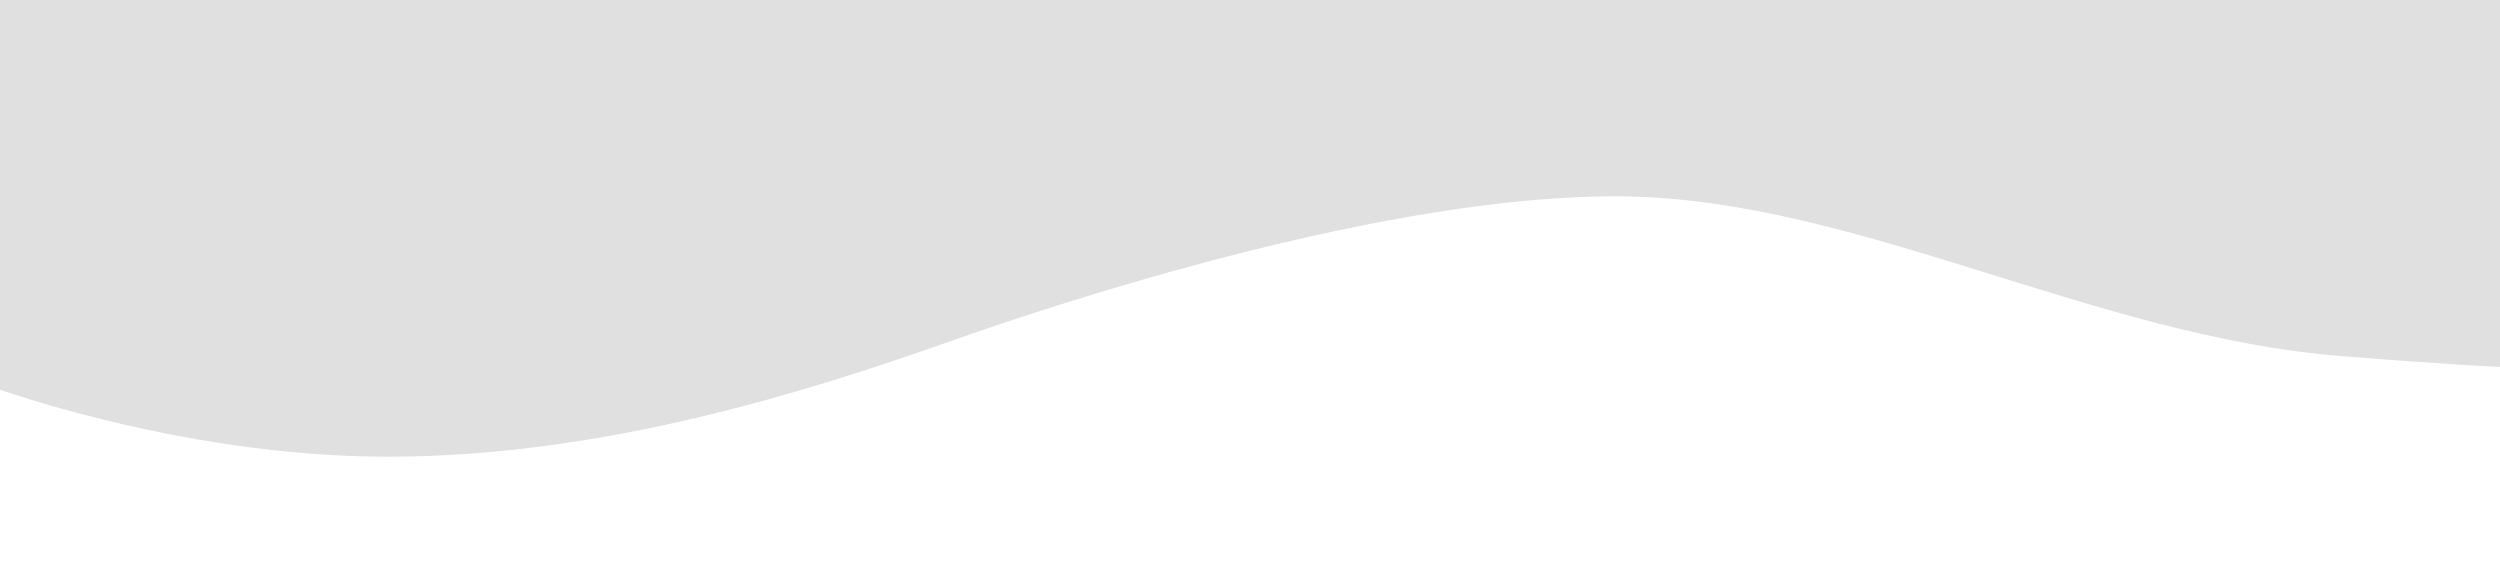 <?xml version="1.0" encoding="UTF-8"?>
<svg id="Layer_1" xmlns="http://www.w3.org/2000/svg" version="1.1" xmlns:xlink="http://www.w3.org/1999/xlink" viewBox="0 0 3840 900">
  <!-- Generator: Adobe Illustrator 29.4.0, SVG Export Plug-In . SVG Version: 2.1.0 Build 152)  -->
  <defs>
    <style>
      .st0 {
        fill: #004684;
      }

      .st0, .st1, .st2, .st3 {
        display: none;
      }

      .st4, .st1 {
        fill: #e0e0e0;
      }

      .st5 {
        fill: none;
      }

      .st2 {
        fill: #40baec;
      }

      .st3 {
        fill: #09456d;
      }

      .st6 {
        clip-path: url(#clippath);
      }
    </style>
    <clipPath id="clippath">
      <rect class="st5" width="3840" height="900"/>
    </clipPath>
  </defs>
  <g class="st6">
    <path id="background" class="st4" d="M-29.7-88.6l-.3,676.7s297,113.4,625.9,113.4,642-98.9,867.9-178.8c152.4-53.9,670.5-226.7,1033.2-221,354.9,5.6,719.5,214.3,1096,245,501.6,40.9,789.2,33.9,1050.1-55.5,178.4-61.1,603.5-115.2,919.3-85.5,344.1,32.4,724.6,222.3,724.6,222.3l-1.4-716.6H-29.7Z"/>
    <path id="bottom_swoosh" class="st1" d="M461,627L-27,381l-3,207.1s297,113.4,625.9,113.4,642-98.9,867.9-178.8c152.4-53.9,629.5-110.6,992.1-104.9,354.9,5.6,741.9,198.7,1118.5,229.4,501.6,40.9,807.8-66.7,1068.7-156.1,178.4-61.1,603.5-115.2,919.3-85.5,344.1,32.4,724.6,222.3,724.6,222.3l-1.4-716.6-2329.9,680.9-370.7-53.3-578.7-194.7-506.7-66.7-622.7,118.7-304,88-54.7,20-269.3,82.7-788,40Z"/>
    <path class="st3" d="M1549.2,495.3s-799.7,325-1579.2-11v-156.7s730.1,431.4,1579.2,167.7"/>
    <path class="st2" d="M1549.2,492.7S778.7,887.6-30,591.3v-140.2s756.3,347.1,1579.2,41.6"/>
    <path class="st2" d="M3128.5,461.6c-331.8-103.6-830.9-205.6-1618.9,47.4,0,0,1017.9-477.2,1618.9-196.2,85.4,39.9,284.2,148.8,559.2,196.9,175.7,30.7,373.4,53.9,561.1,46.4,245.1-9.7,458.9-85.5,458.9-85.5,0,0-432.9,157.9-876.9,139.7-427.4-17.5-548.1-100.7-702.3-148.8"/>
    <path class="st0" d="M6285.3,457.4s-840.1-213.7-1628.1,30c0,0,591.8-399.6,1628.4-210.2l-.3,180.1Z"/>
  </g>
</svg>